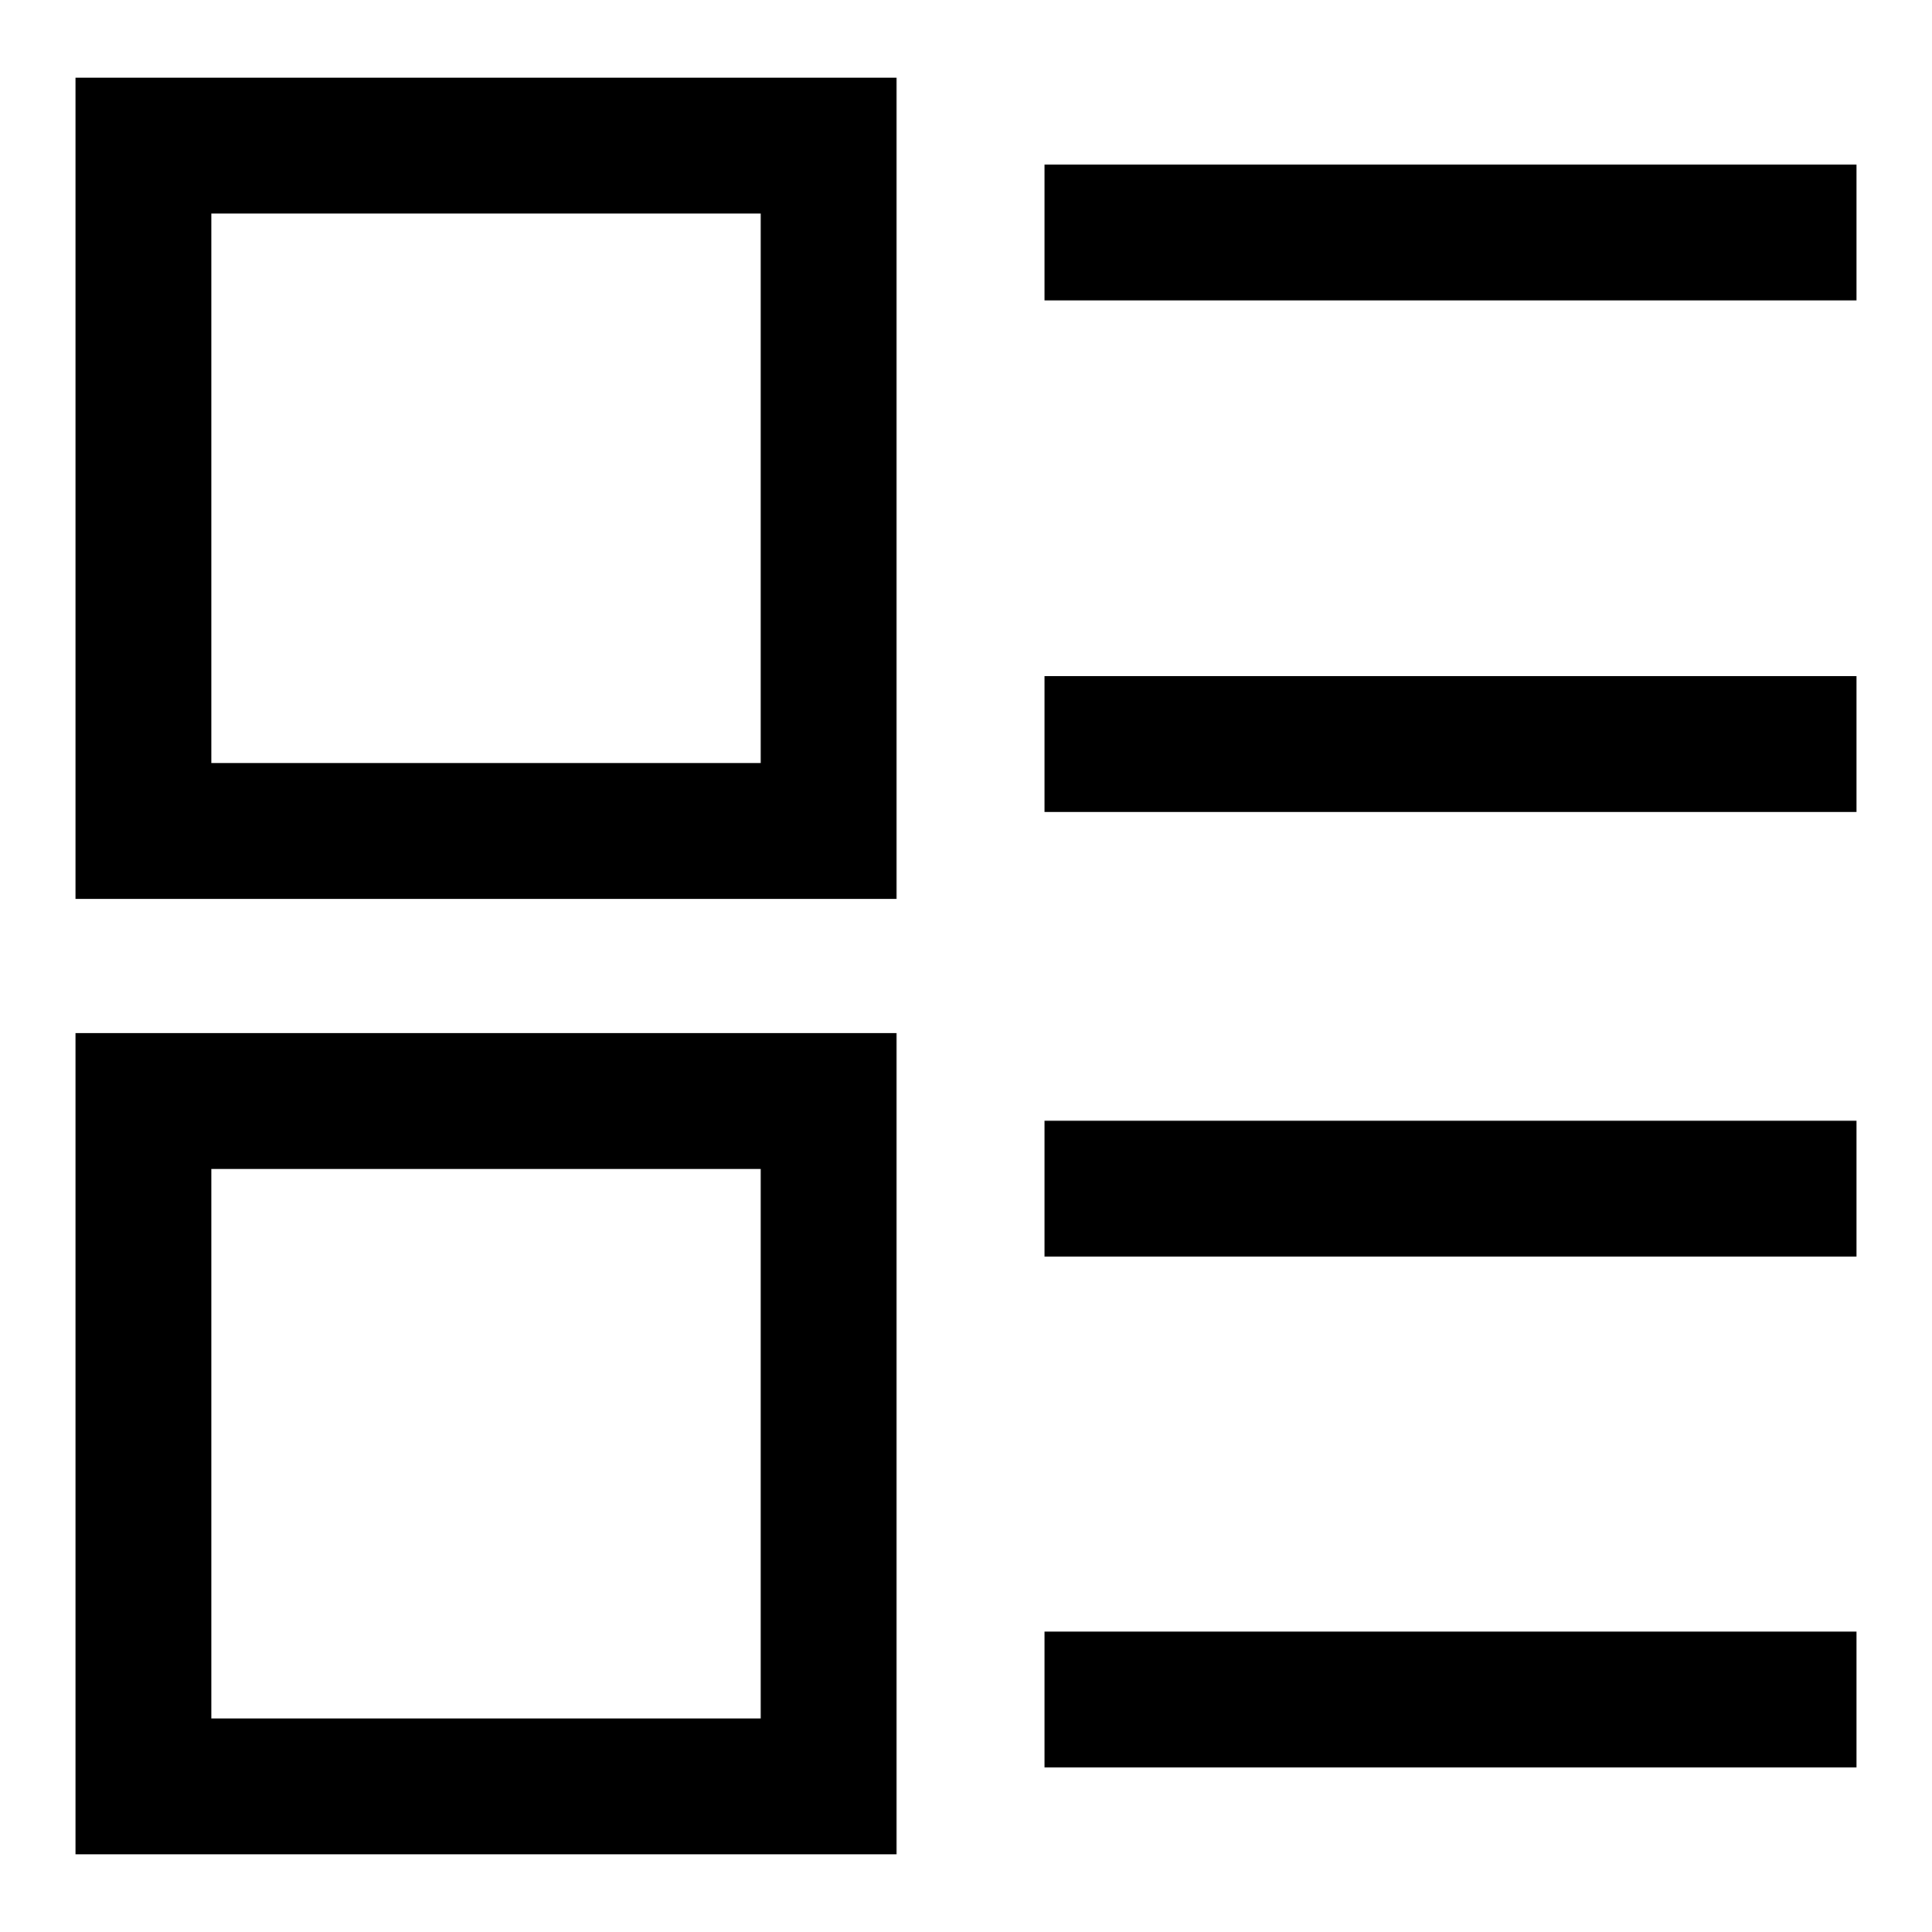 <?xml version="1.0" encoding="utf-8"?>
<!-- Svg Vector Icons : http://www.onlinewebfonts.com/icon -->
<!DOCTYPE svg PUBLIC "-//W3C//DTD SVG 1.1//EN" "http://www.w3.org/Graphics/SVG/1.1/DTD/svg11.dtd">
<svg version="1.1" xmlns="http://www.w3.org/2000/svg" xmlns:xlink="http://www.w3.org/1999/xlink" x="0px" y="0px" viewBox="0 0 256 256" enable-background="new 0 0 256 256" xml:space="preserve">
<g><g><path fill="#000000" d="M118.8,119.1H10V10.3h108.8V119.1z M28,101.1h72.8V28.3H28V101.1z"/><path fill="#000000" d="M118.8,245.7H10V136.9h108.8V245.7z M28,227.7h72.8v-72.8H28V227.7z"/><path fill="#000000" d="M138.4,21.8H246v18H138.4V21.8L138.4,21.8z"/><path fill="#000000" d="M138.4,89.6H246v18H138.4V89.6L138.4,89.6z"/><path fill="#000000" d="M138.4,148.5H246v18H138.4V148.5L138.4,148.5z"/><path fill="#000000" d="M138.4,216.2H246v18H138.4V216.2L138.4,216.2z"/></g></g>
</svg>